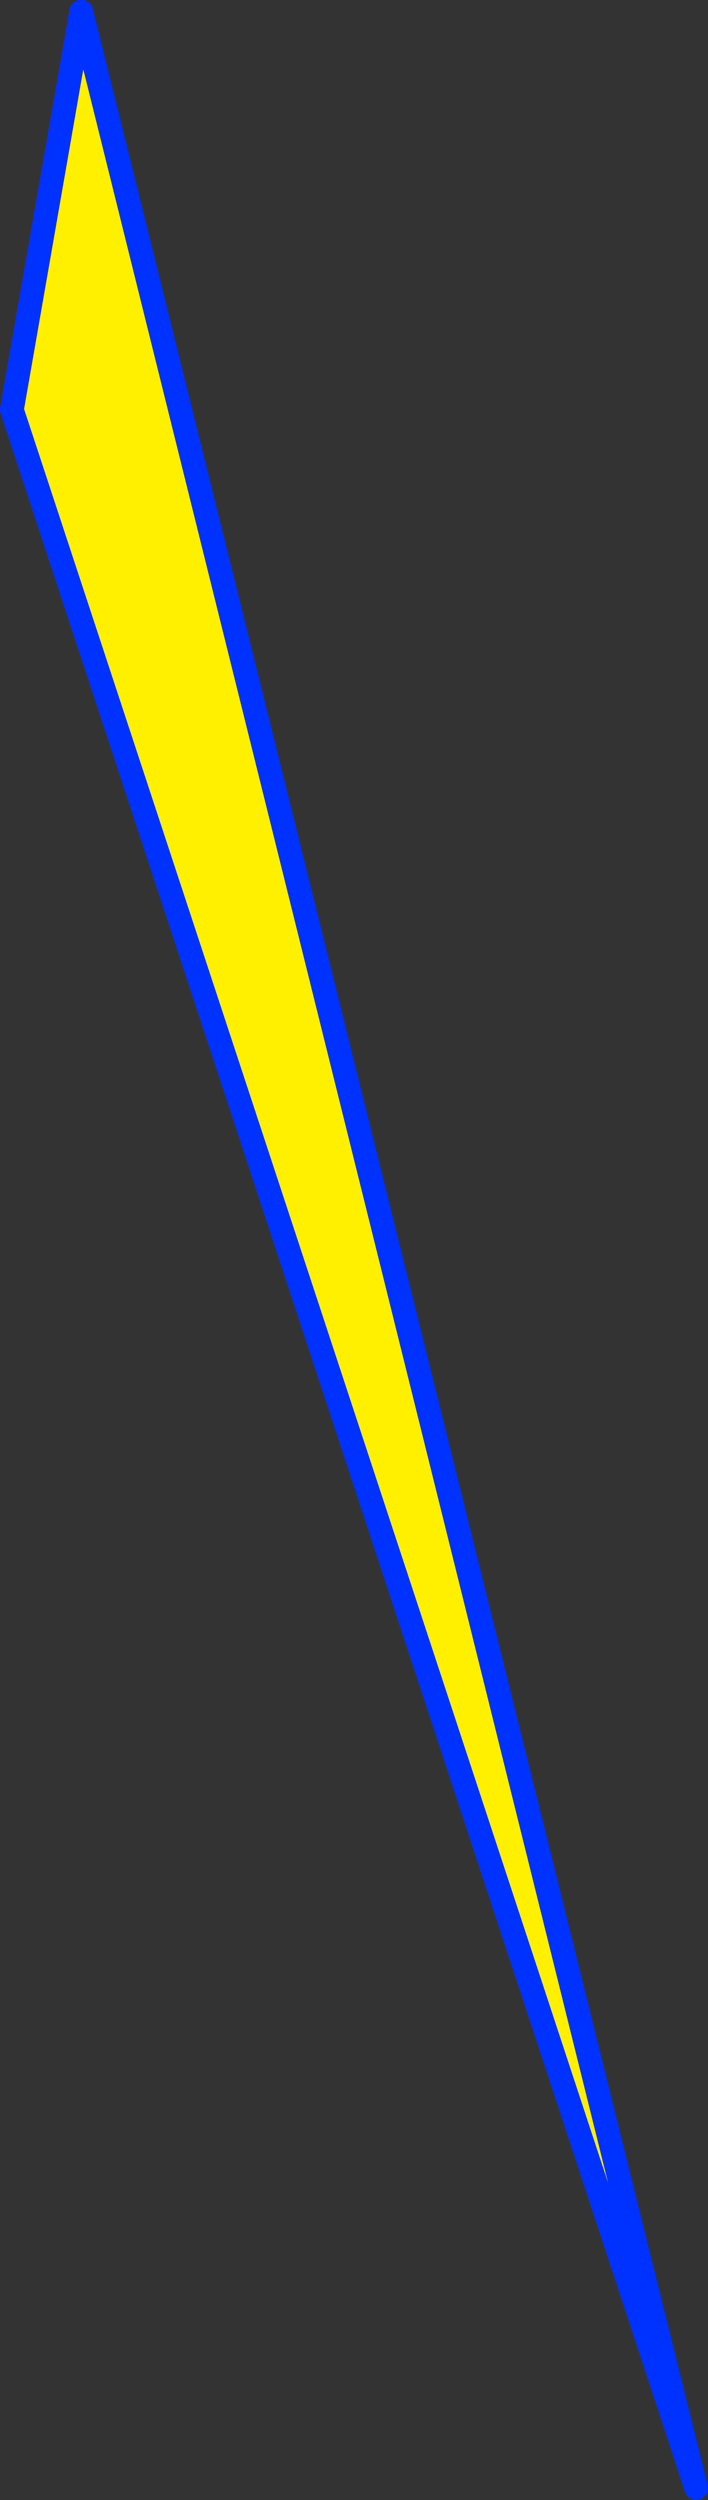 <?xml version="1.0" encoding="UTF-8" standalone="no"?>
<svg xmlns:xlink="http://www.w3.org/1999/xlink" height="210.75px" width="59.7px" xmlns="http://www.w3.org/2000/svg">
  <rect width="100%" height="100%" fill="#333333" stroke="none"/>
  <g transform="matrix(1.0, 0.0, 0.0, 1.0, -322.1, -151.15)">
    <path d="M328.95 152.15 L380.8 360.9 323.1 185.7 328.95 152.15" fill="#fff000" fill-rule="evenodd" stroke="none"/>
    <path d="M323.1 185.7 L328.95 152.15" fill="none" stroke="#ff0000" stroke-linecap="round" stroke-linejoin="round" stroke-width="2.0"/>
    <path d="M328.95 152.15 L380.8 360.9 323.1 185.7 Z" fill="none" stroke="#0032ff" stroke-linecap="round" stroke-linejoin="round" stroke-width="2.0"/>
  </g>
</svg>
